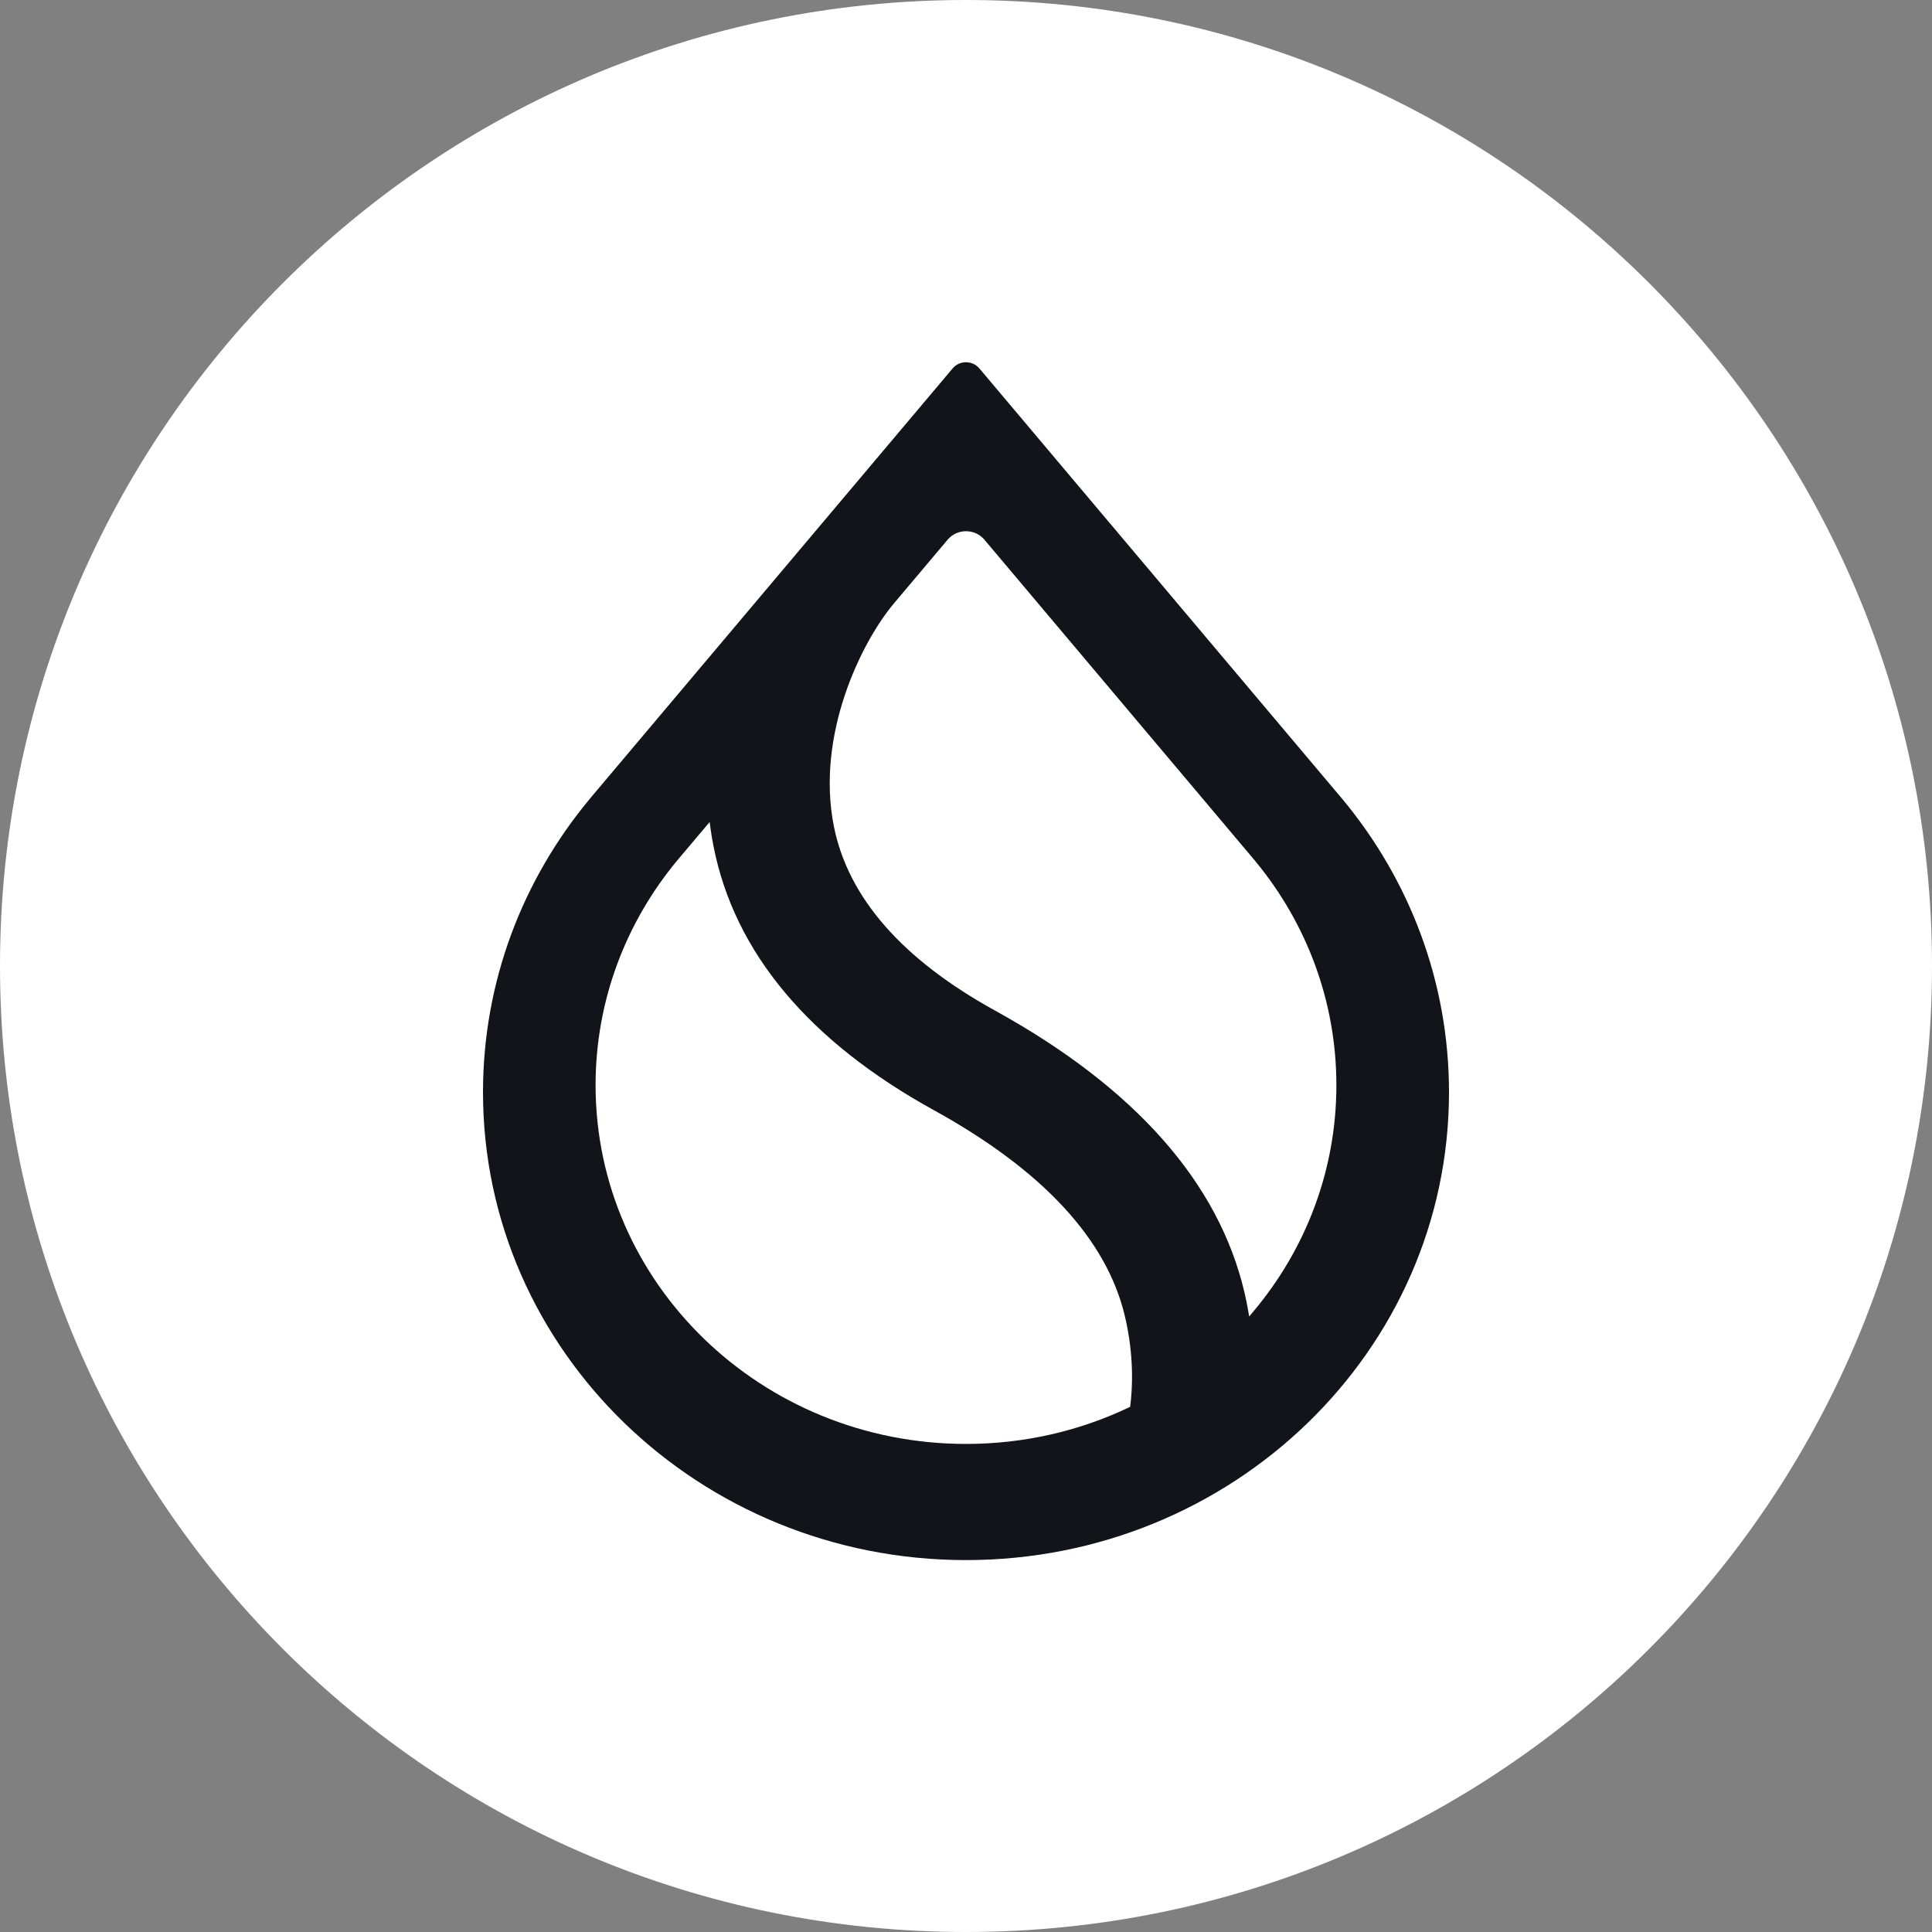 <svg width="48" height="48" viewBox="0 0 48 48" fill="none" xmlns="http://www.w3.org/2000/svg">
<rect x="0" y="0" width="48" height="48" fill="#808080" stroke="none"/>
<path fill-rule="evenodd" clip-rule="evenodd" d="M24 0C37.253 0 48 10.747 48 24C48 37.253 37.253 48 24 48C10.747 48 0 37.253 0 24C0 10.747 10.747 0 24 0Z" fill="white"/>
<path fill-rule="evenodd" clip-rule="evenodd" d="M31.203 21.412L31.203 21.413C32.454 22.935 33.202 24.864 33.202 26.961C33.202 29.089 32.432 31.044 31.146 32.576L31.036 32.708L31.006 32.54C30.982 32.398 30.952 32.254 30.918 32.109C30.275 29.367 28.179 27.016 24.73 25.112C22.401 23.83 21.068 22.287 20.718 20.533C20.492 19.399 20.66 18.26 20.985 17.284C21.309 16.309 21.792 15.491 22.203 14.999L23.545 13.407C23.78 13.128 24.22 13.128 24.456 13.407L31.203 21.412ZM33.325 19.822L24.332 9.153C24.161 8.949 23.839 8.949 23.668 9.153L14.674 19.821L14.645 19.857C12.99 21.849 12 24.381 12 27.137C12 33.556 17.372 38.76 24 38.76C30.628 38.76 36 33.556 36 27.137C36 24.381 35.01 21.849 33.355 19.857L33.325 19.822ZM16.826 21.377L17.631 20.423L17.655 20.599C17.674 20.738 17.698 20.879 17.726 21.02C18.246 23.669 20.105 25.878 23.214 27.589C25.916 29.081 27.489 30.796 27.942 32.678C28.131 33.463 28.165 34.236 28.083 34.911L28.078 34.953L28.039 34.971C26.82 35.55 25.449 35.874 24 35.874C18.918 35.874 14.797 31.884 14.797 26.961C14.797 24.847 15.557 22.905 16.826 21.377Z" fill="#13141A"/>
</svg>
